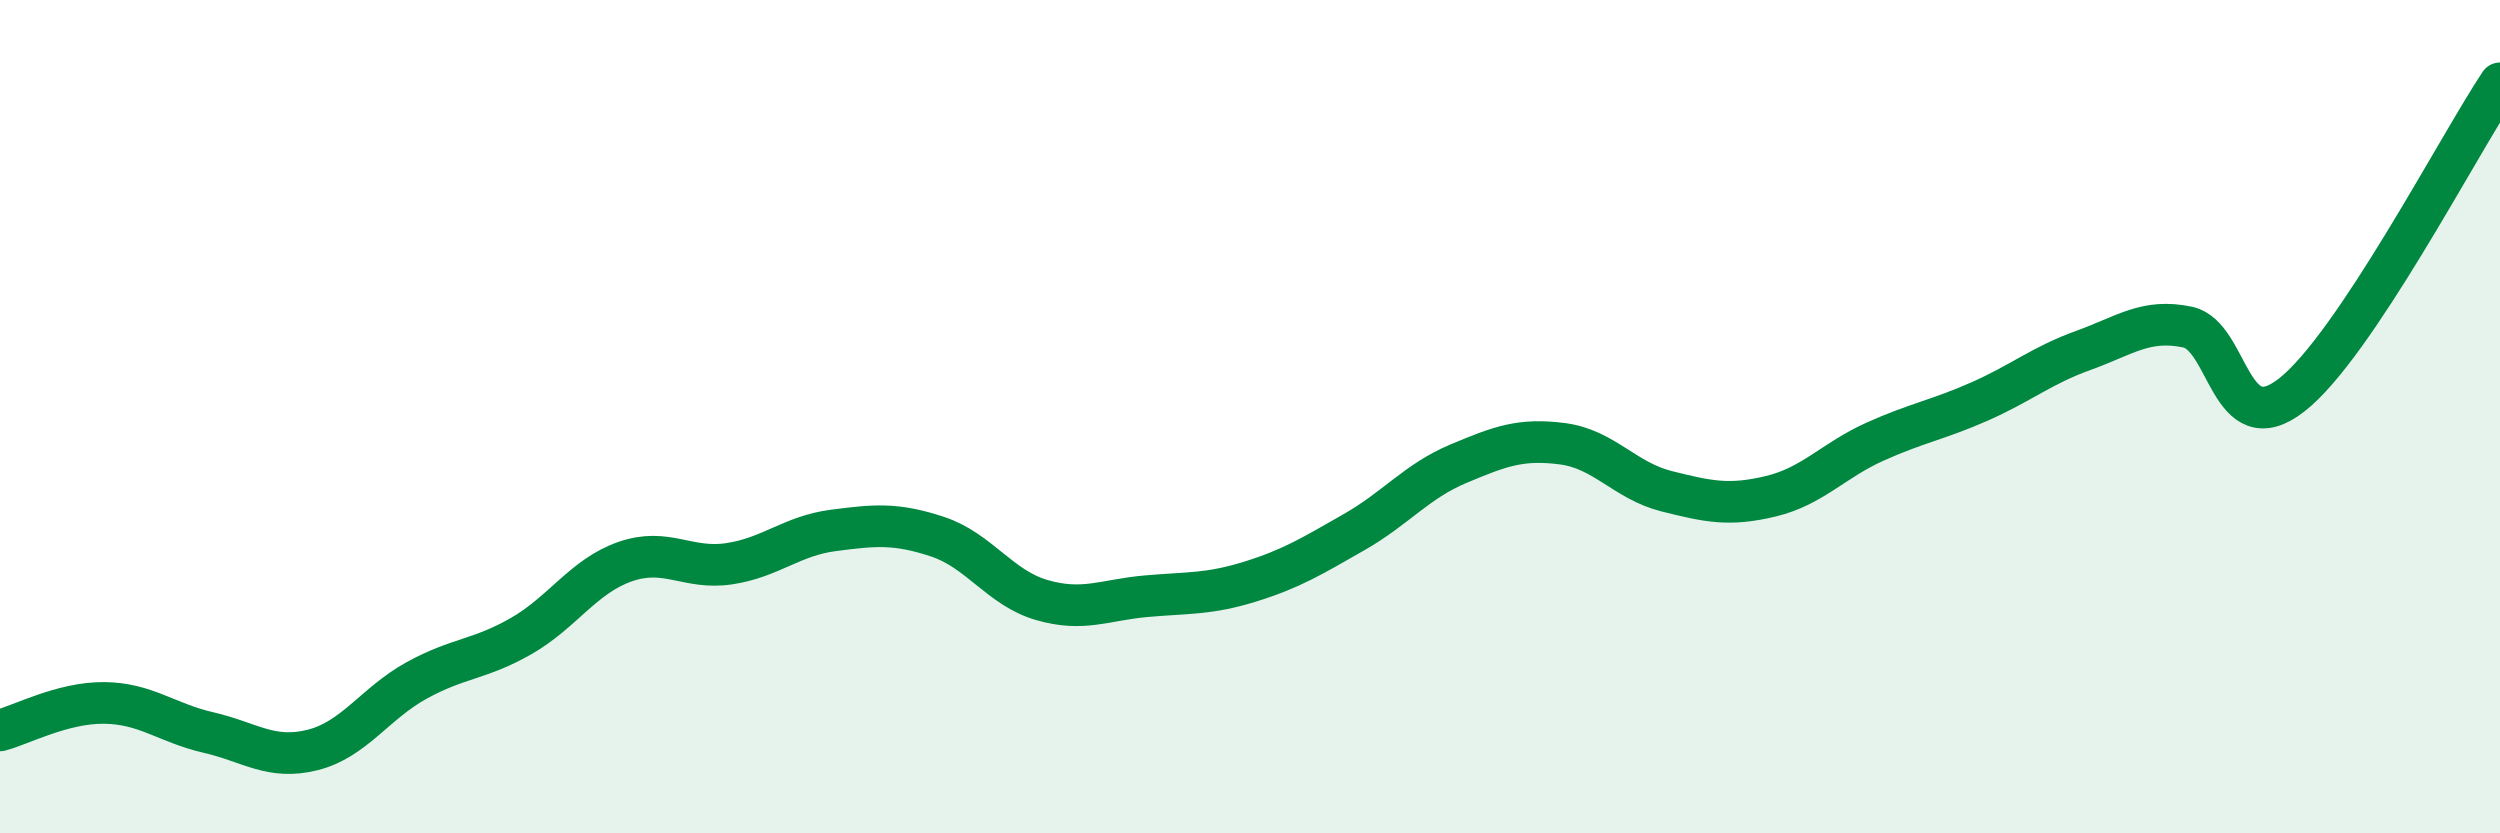 
    <svg width="60" height="20" viewBox="0 0 60 20" xmlns="http://www.w3.org/2000/svg">
      <path
        d="M 0,17.53 C 0.5,17.4 1.5,16.86 2.5,16.87 C 3.5,16.88 4,17.35 5,17.58 C 6,17.81 6.5,18.25 7.5,18 C 8.5,17.75 9,16.88 10,16.33 C 11,15.78 11.5,15.84 12.5,15.27 C 13.5,14.7 14,13.83 15,13.48 C 16,13.13 16.5,13.68 17.5,13.53 C 18.5,13.38 19,12.86 20,12.73 C 21,12.6 21.5,12.55 22.5,12.88 C 23.5,13.21 24,14.11 25,14.4 C 26,14.69 26.5,14.4 27.5,14.31 C 28.5,14.22 29,14.27 30,13.96 C 31,13.65 31.5,13.34 32.5,12.77 C 33.5,12.2 34,11.55 35,11.13 C 36,10.71 36.5,10.52 37.5,10.65 C 38.5,10.78 39,11.54 40,11.79 C 41,12.04 41.5,12.15 42.5,11.91 C 43.5,11.67 44,11.05 45,10.6 C 46,10.15 46.5,10.08 47.5,9.64 C 48.5,9.2 49,8.77 50,8.41 C 51,8.05 51.5,7.64 52.5,7.85 C 53.5,8.06 53.5,10.65 55,9.48 C 56.5,8.31 59,3.5 60,2L60 20L0 20Z"
        fill="#008740"
        opacity="0.1"
        stroke-linecap="round"
        stroke-linejoin="round"
      />
      <path
        d="M 0,17.53 C 0.5,17.4 1.5,16.86 2.5,16.87 C 3.5,16.88 4,17.35 5,17.58 C 6,17.81 6.5,18.25 7.5,18 C 8.5,17.75 9,16.88 10,16.33 C 11,15.78 11.5,15.84 12.5,15.27 C 13.5,14.7 14,13.83 15,13.48 C 16,13.13 16.5,13.68 17.5,13.53 C 18.5,13.38 19,12.86 20,12.73 C 21,12.6 21.5,12.55 22.5,12.88 C 23.5,13.21 24,14.11 25,14.4 C 26,14.69 26.5,14.4 27.5,14.31 C 28.5,14.22 29,14.27 30,13.96 C 31,13.65 31.5,13.34 32.5,12.77 C 33.5,12.2 34,11.55 35,11.13 C 36,10.71 36.5,10.52 37.5,10.65 C 38.5,10.78 39,11.54 40,11.79 C 41,12.04 41.5,12.15 42.5,11.91 C 43.5,11.67 44,11.05 45,10.6 C 46,10.15 46.5,10.08 47.5,9.64 C 48.5,9.2 49,8.77 50,8.41 C 51,8.05 51.5,7.64 52.5,7.85 C 53.5,8.06 53.5,10.65 55,9.48 C 56.5,8.31 59,3.5 60,2"
        stroke="#008740"
        stroke-width="1"
        fill="none"
        stroke-linecap="round"
        stroke-linejoin="round"
      />
    </svg>
  